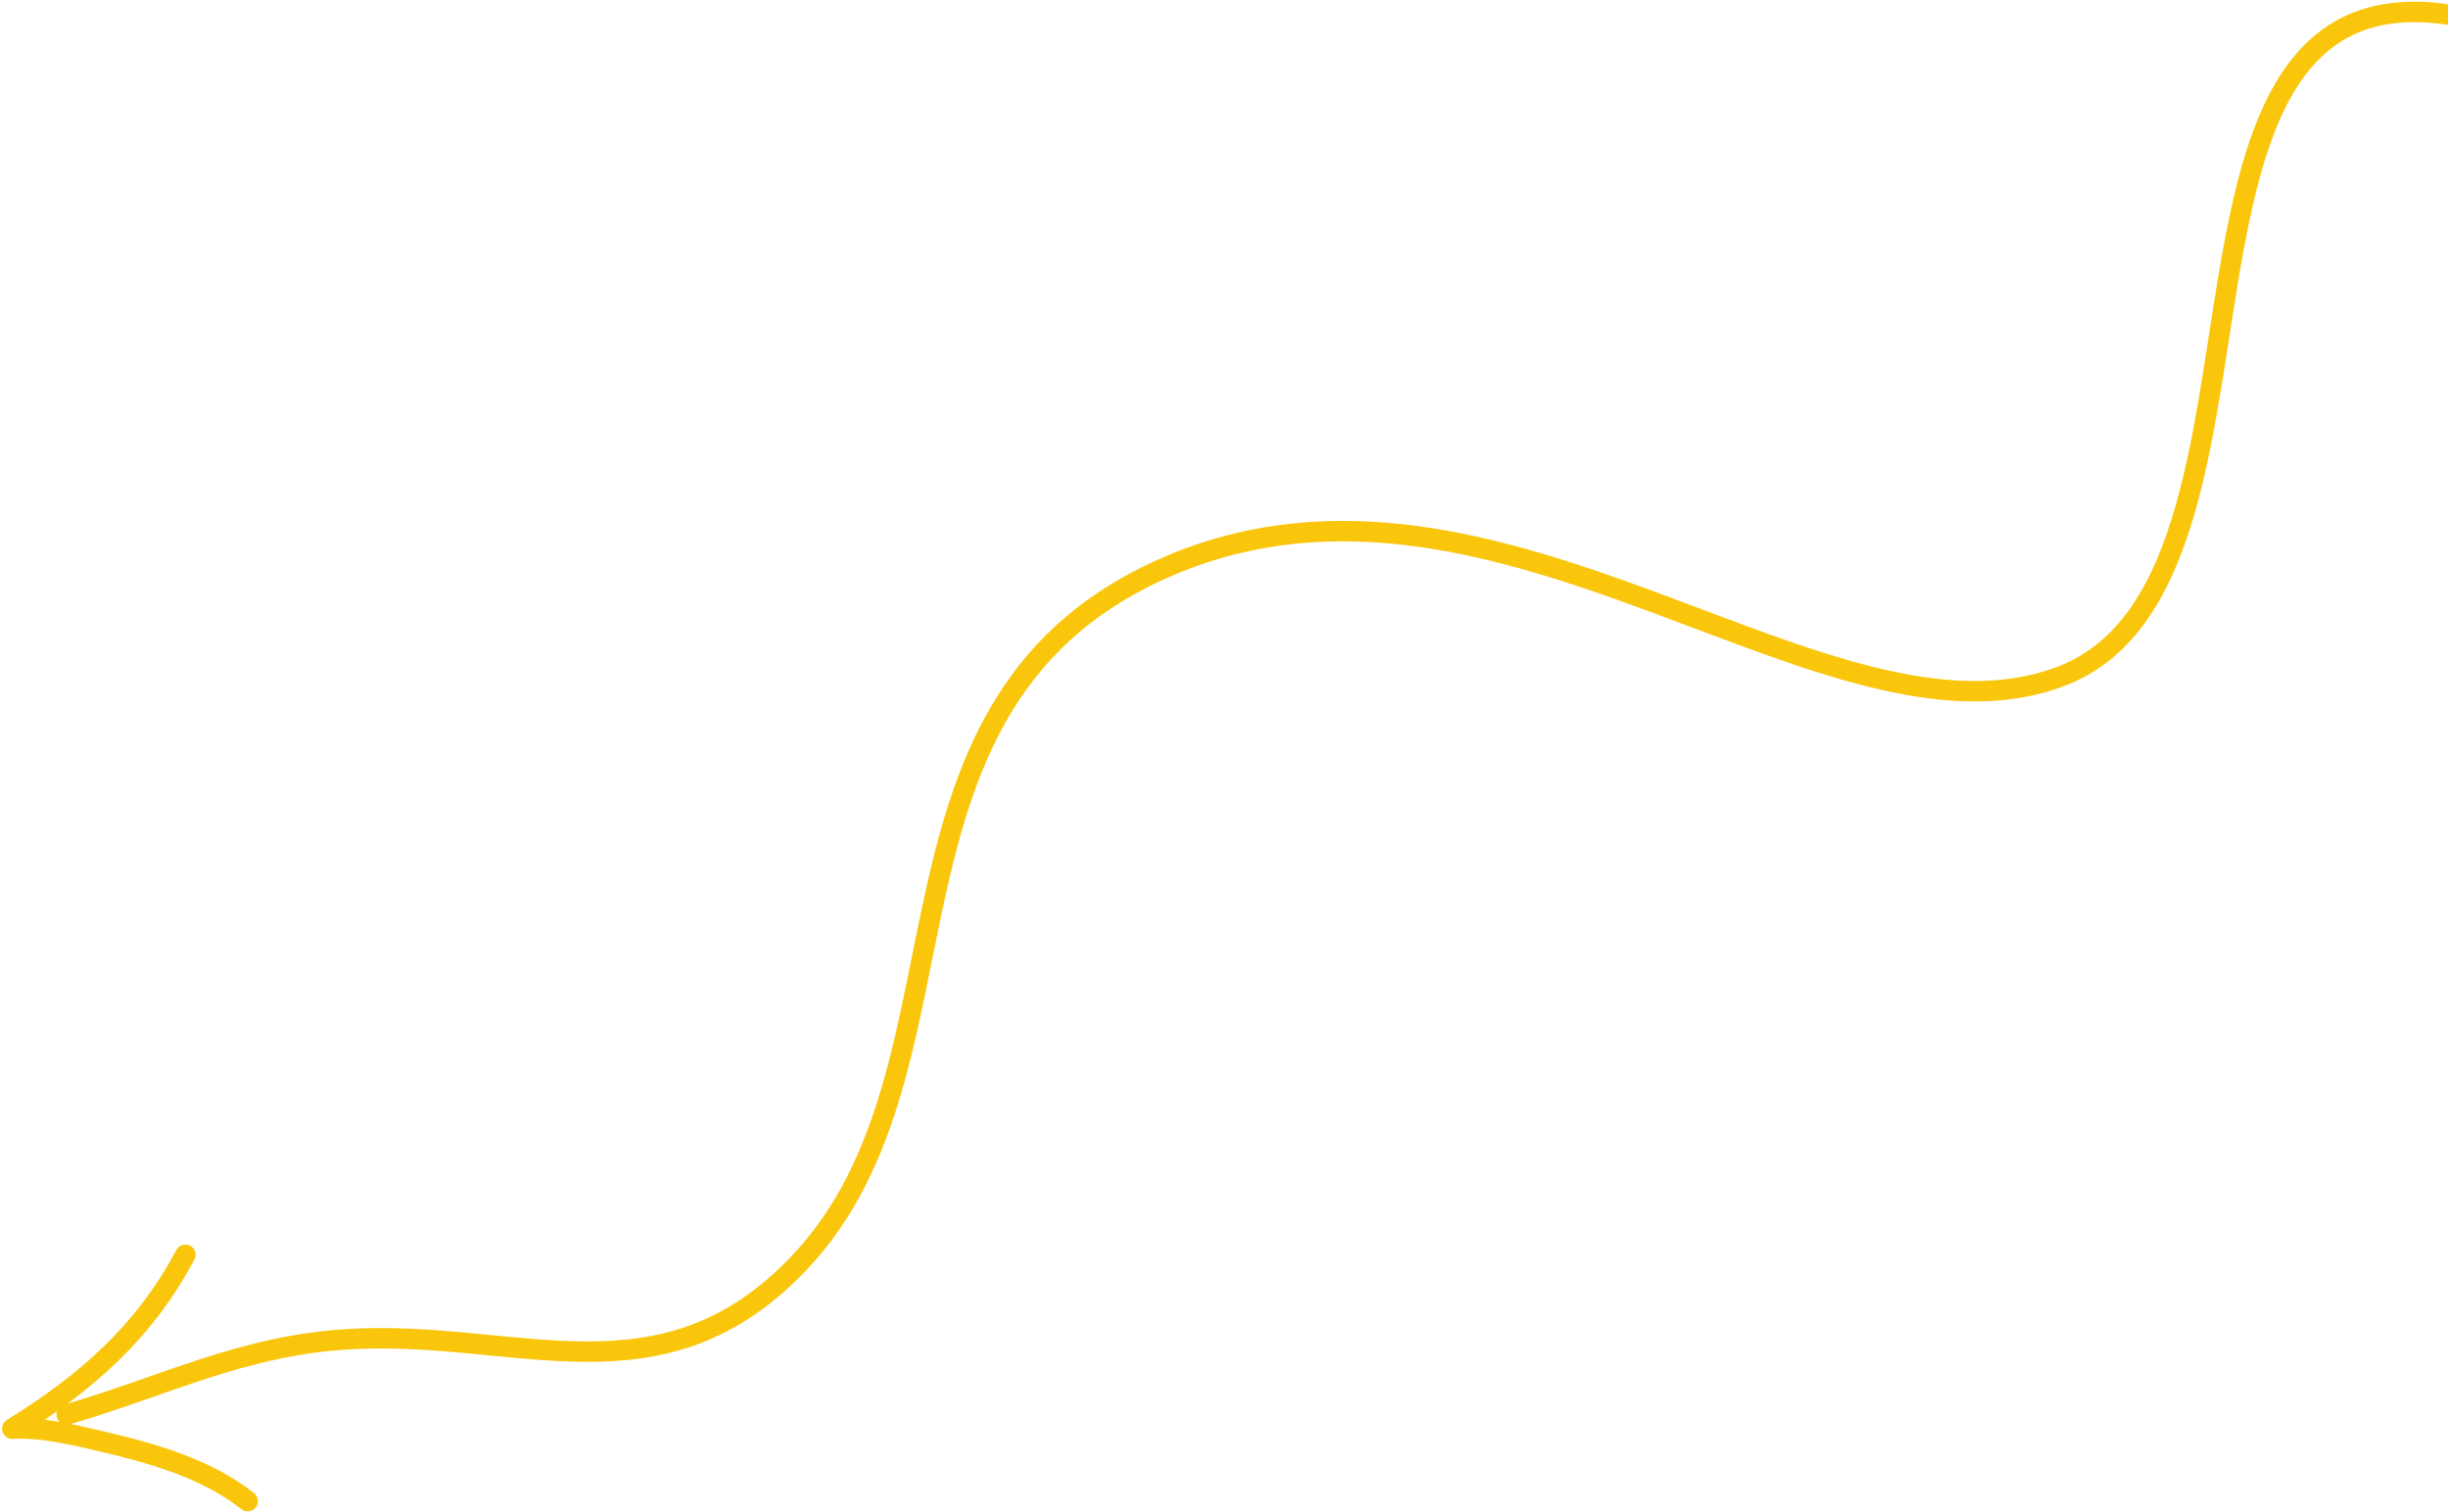 <svg xmlns="http://www.w3.org/2000/svg" width="599" height="370" viewBox="0 0 599 370" fill="none"><path d="M659.314 31.379C648.935 23.371 637.123 16.842 625.106 11.61C510.898 -38.106 570.166 140.622 504.237 165.505C447.305 186.992 367.407 104.464 286.835 138.13C208.771 170.747 241.415 260.437 195.713 308.816C162.016 344.487 126.786 325.244 85.497 327.647C59.392 329.166 40.715 338.981 16.323 346.108M60.612 367.289C50.579 359.329 37.212 355.548 25.043 352.712C17.841 351.033 10.43 349.191 3 349.548C21.05 338.365 35.301 325.951 45.352 307.005" stroke="#FAC60C" stroke-width="5" stroke-miterlimit="1.5" stroke-linecap="round" stroke-linejoin="round"></path></svg>